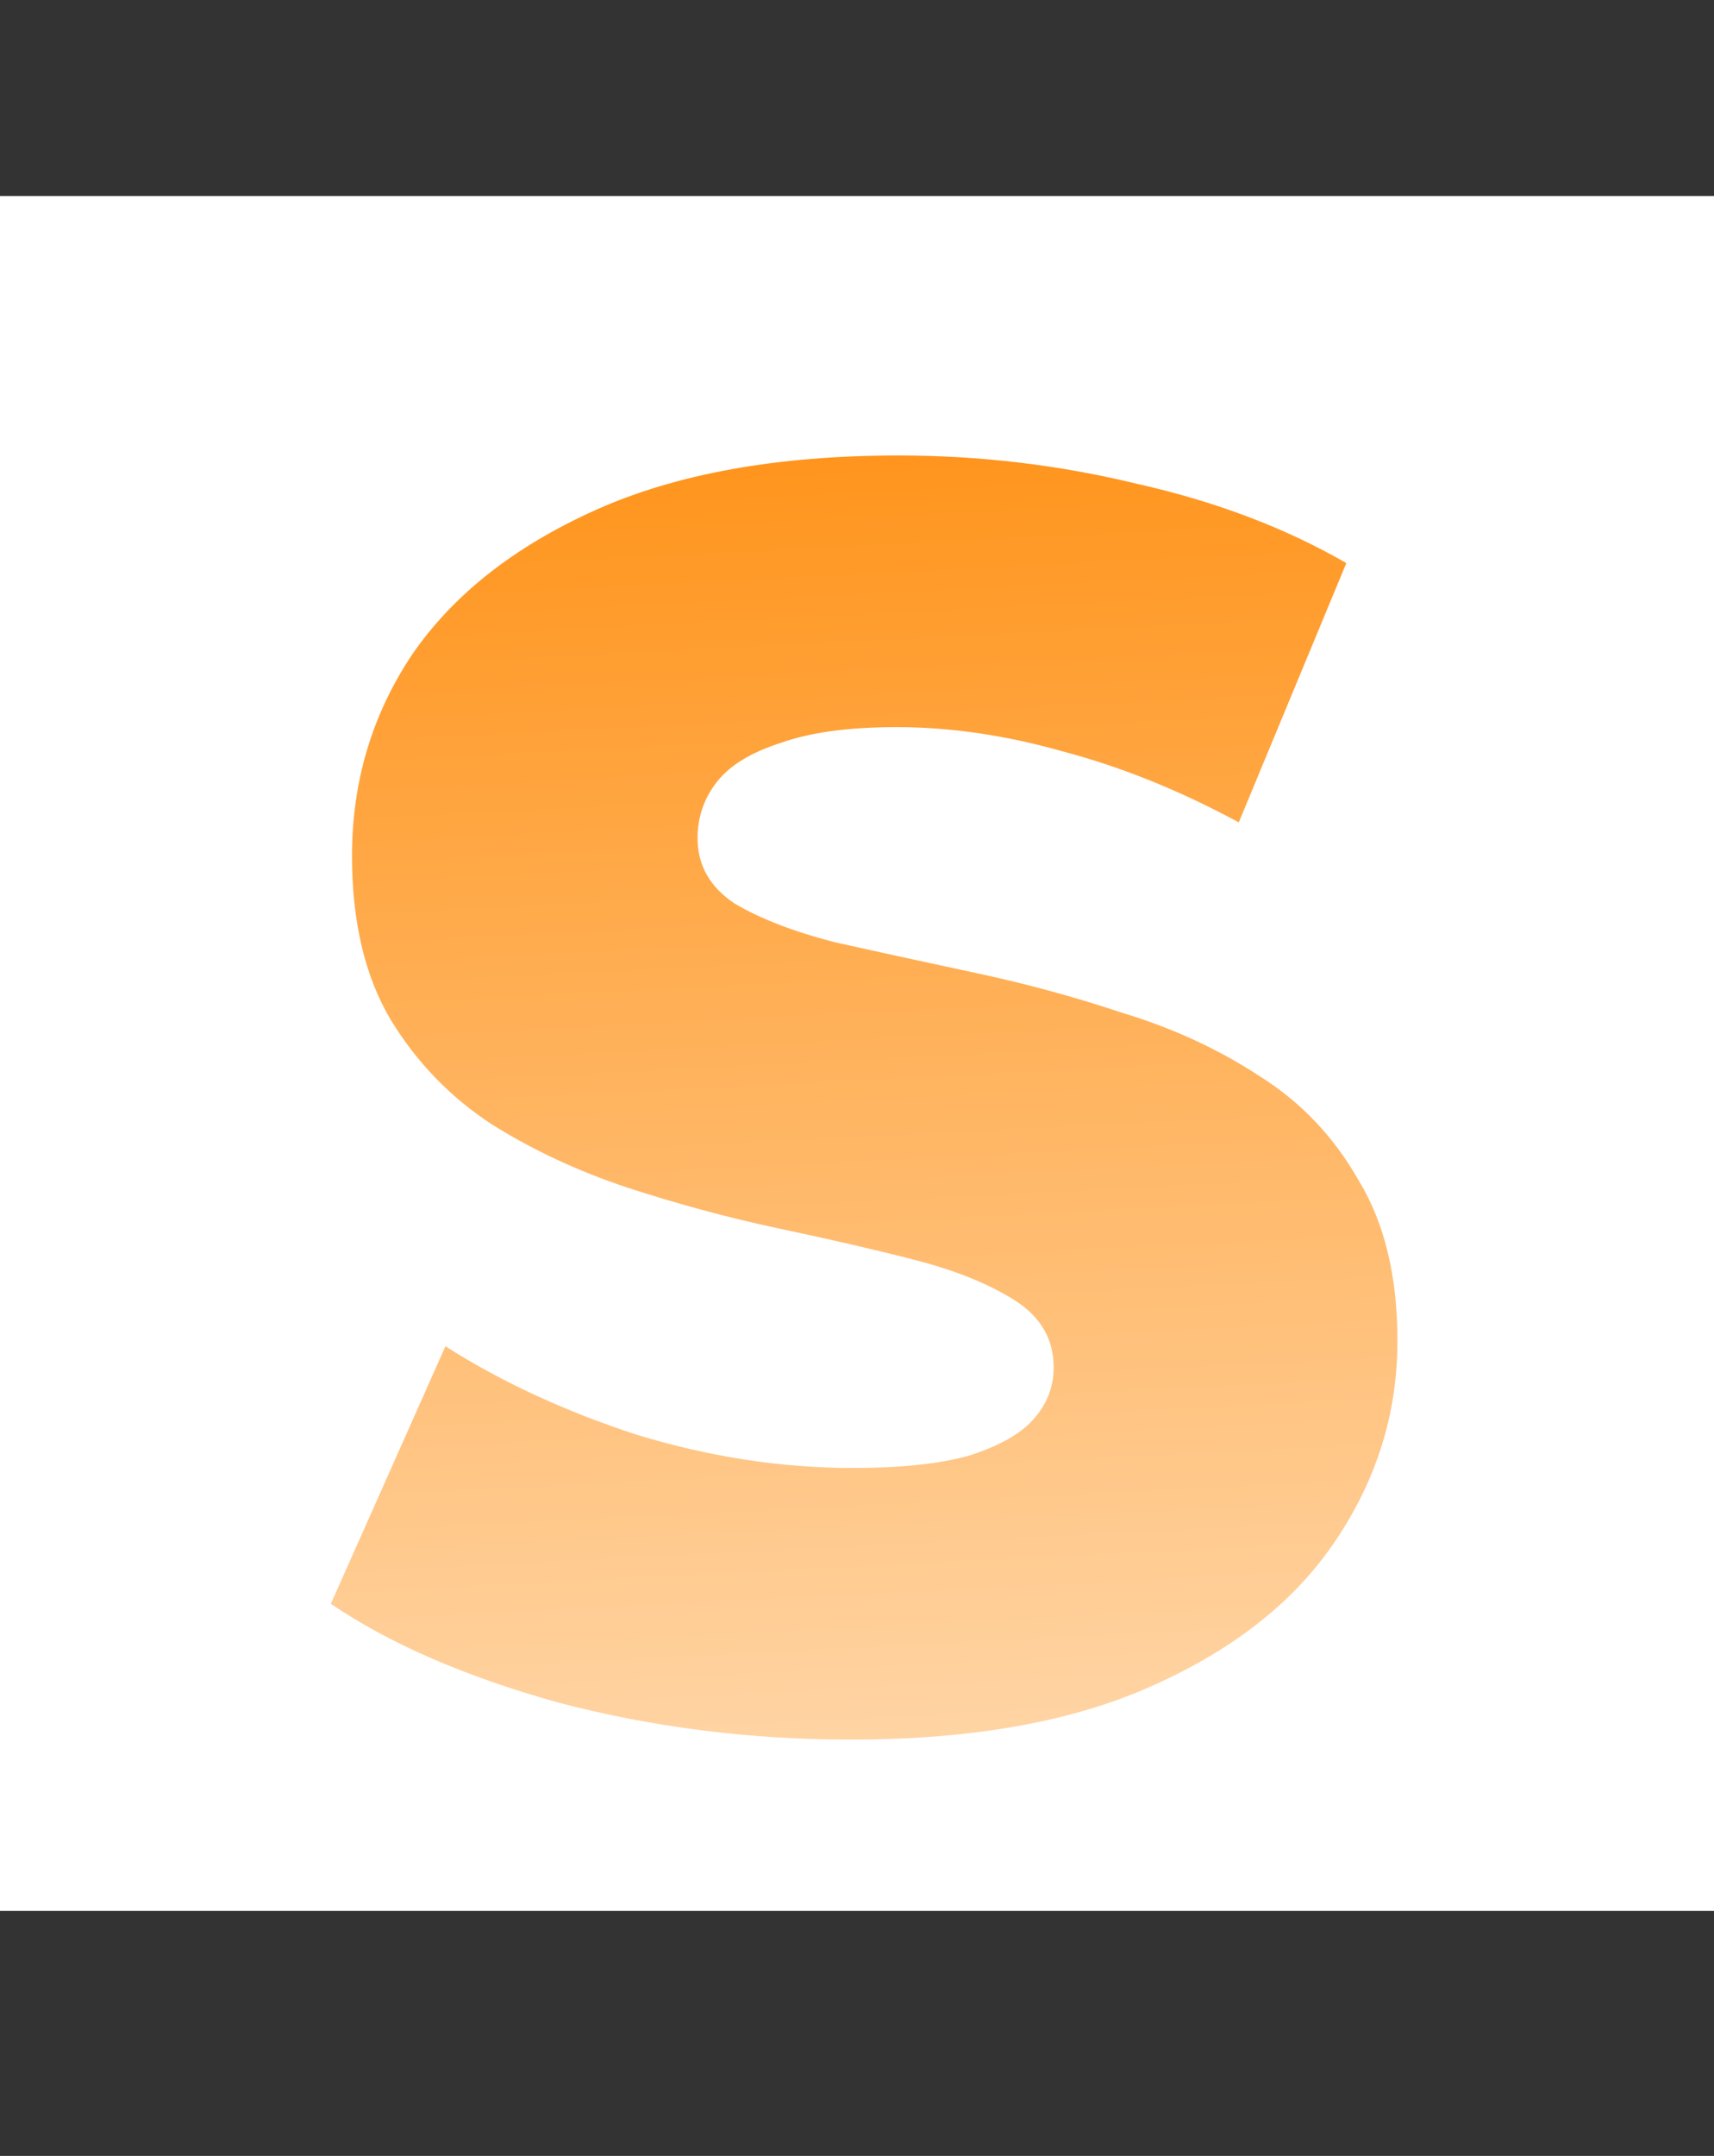<?xml version="1.0" encoding="UTF-8"?> <svg xmlns="http://www.w3.org/2000/svg" width="35" height="44" viewBox="0 0 35 44" fill="none"><rect x="0" y="0" width="35" height="44" fill="#333333" stroke="none"/><rect y="4" width="35" height="35" fill="white"></rect><path d="M17.376 35.504C15.312 35.504 13.32 35.252 11.4 34.748C9.504 34.22 7.956 33.548 6.756 32.732L9.096 27.476C10.224 28.196 11.52 28.796 12.984 29.276C14.472 29.732 15.948 29.96 17.412 29.96C18.396 29.96 19.188 29.876 19.788 29.708C20.388 29.516 20.82 29.276 21.084 28.988C21.372 28.676 21.516 28.316 21.516 27.908C21.516 27.332 21.252 26.876 20.724 26.54C20.196 26.204 19.512 25.928 18.672 25.712C17.832 25.496 16.896 25.28 15.864 25.064C14.856 24.848 13.836 24.572 12.804 24.236C11.796 23.9 10.872 23.468 10.032 22.94C9.192 22.388 8.508 21.68 7.98 20.816C7.452 19.928 7.188 18.812 7.188 17.468C7.188 15.956 7.596 14.588 8.412 13.364C9.252 12.14 10.5 11.156 12.156 10.412C13.812 9.668 15.876 9.296 18.348 9.296C20.004 9.296 21.624 9.488 23.208 9.872C24.816 10.232 26.244 10.772 27.492 11.492L25.296 16.784C24.096 16.136 22.908 15.656 21.732 15.344C20.556 15.008 19.416 14.84 18.312 14.84C17.328 14.84 16.536 14.948 15.936 15.164C15.336 15.356 14.904 15.62 14.64 15.956C14.376 16.292 14.244 16.676 14.244 17.108C14.244 17.66 14.496 18.104 15 18.44C15.528 18.752 16.212 19.016 17.052 19.232C17.916 19.424 18.852 19.628 19.86 19.844C20.892 20.06 21.912 20.336 22.92 20.672C23.952 20.984 24.888 21.416 25.728 21.968C26.568 22.496 27.24 23.204 27.744 24.092C28.272 24.956 28.536 26.048 28.536 27.368C28.536 28.832 28.116 30.188 27.276 31.436C26.46 32.66 25.224 33.644 23.568 34.388C21.936 35.132 19.872 35.504 17.376 35.504Z" fill="url(#paint0_linear_546_4)"></path><defs><linearGradient id="paint0_linear_546_4" x1="10.5" y1="4" x2="13" y2="53.5" gradientUnits="userSpaceOnUse"><stop stop-color="#FF8700"></stop><stop offset="1" stop-color="white"></stop></linearGradient></defs></svg> 